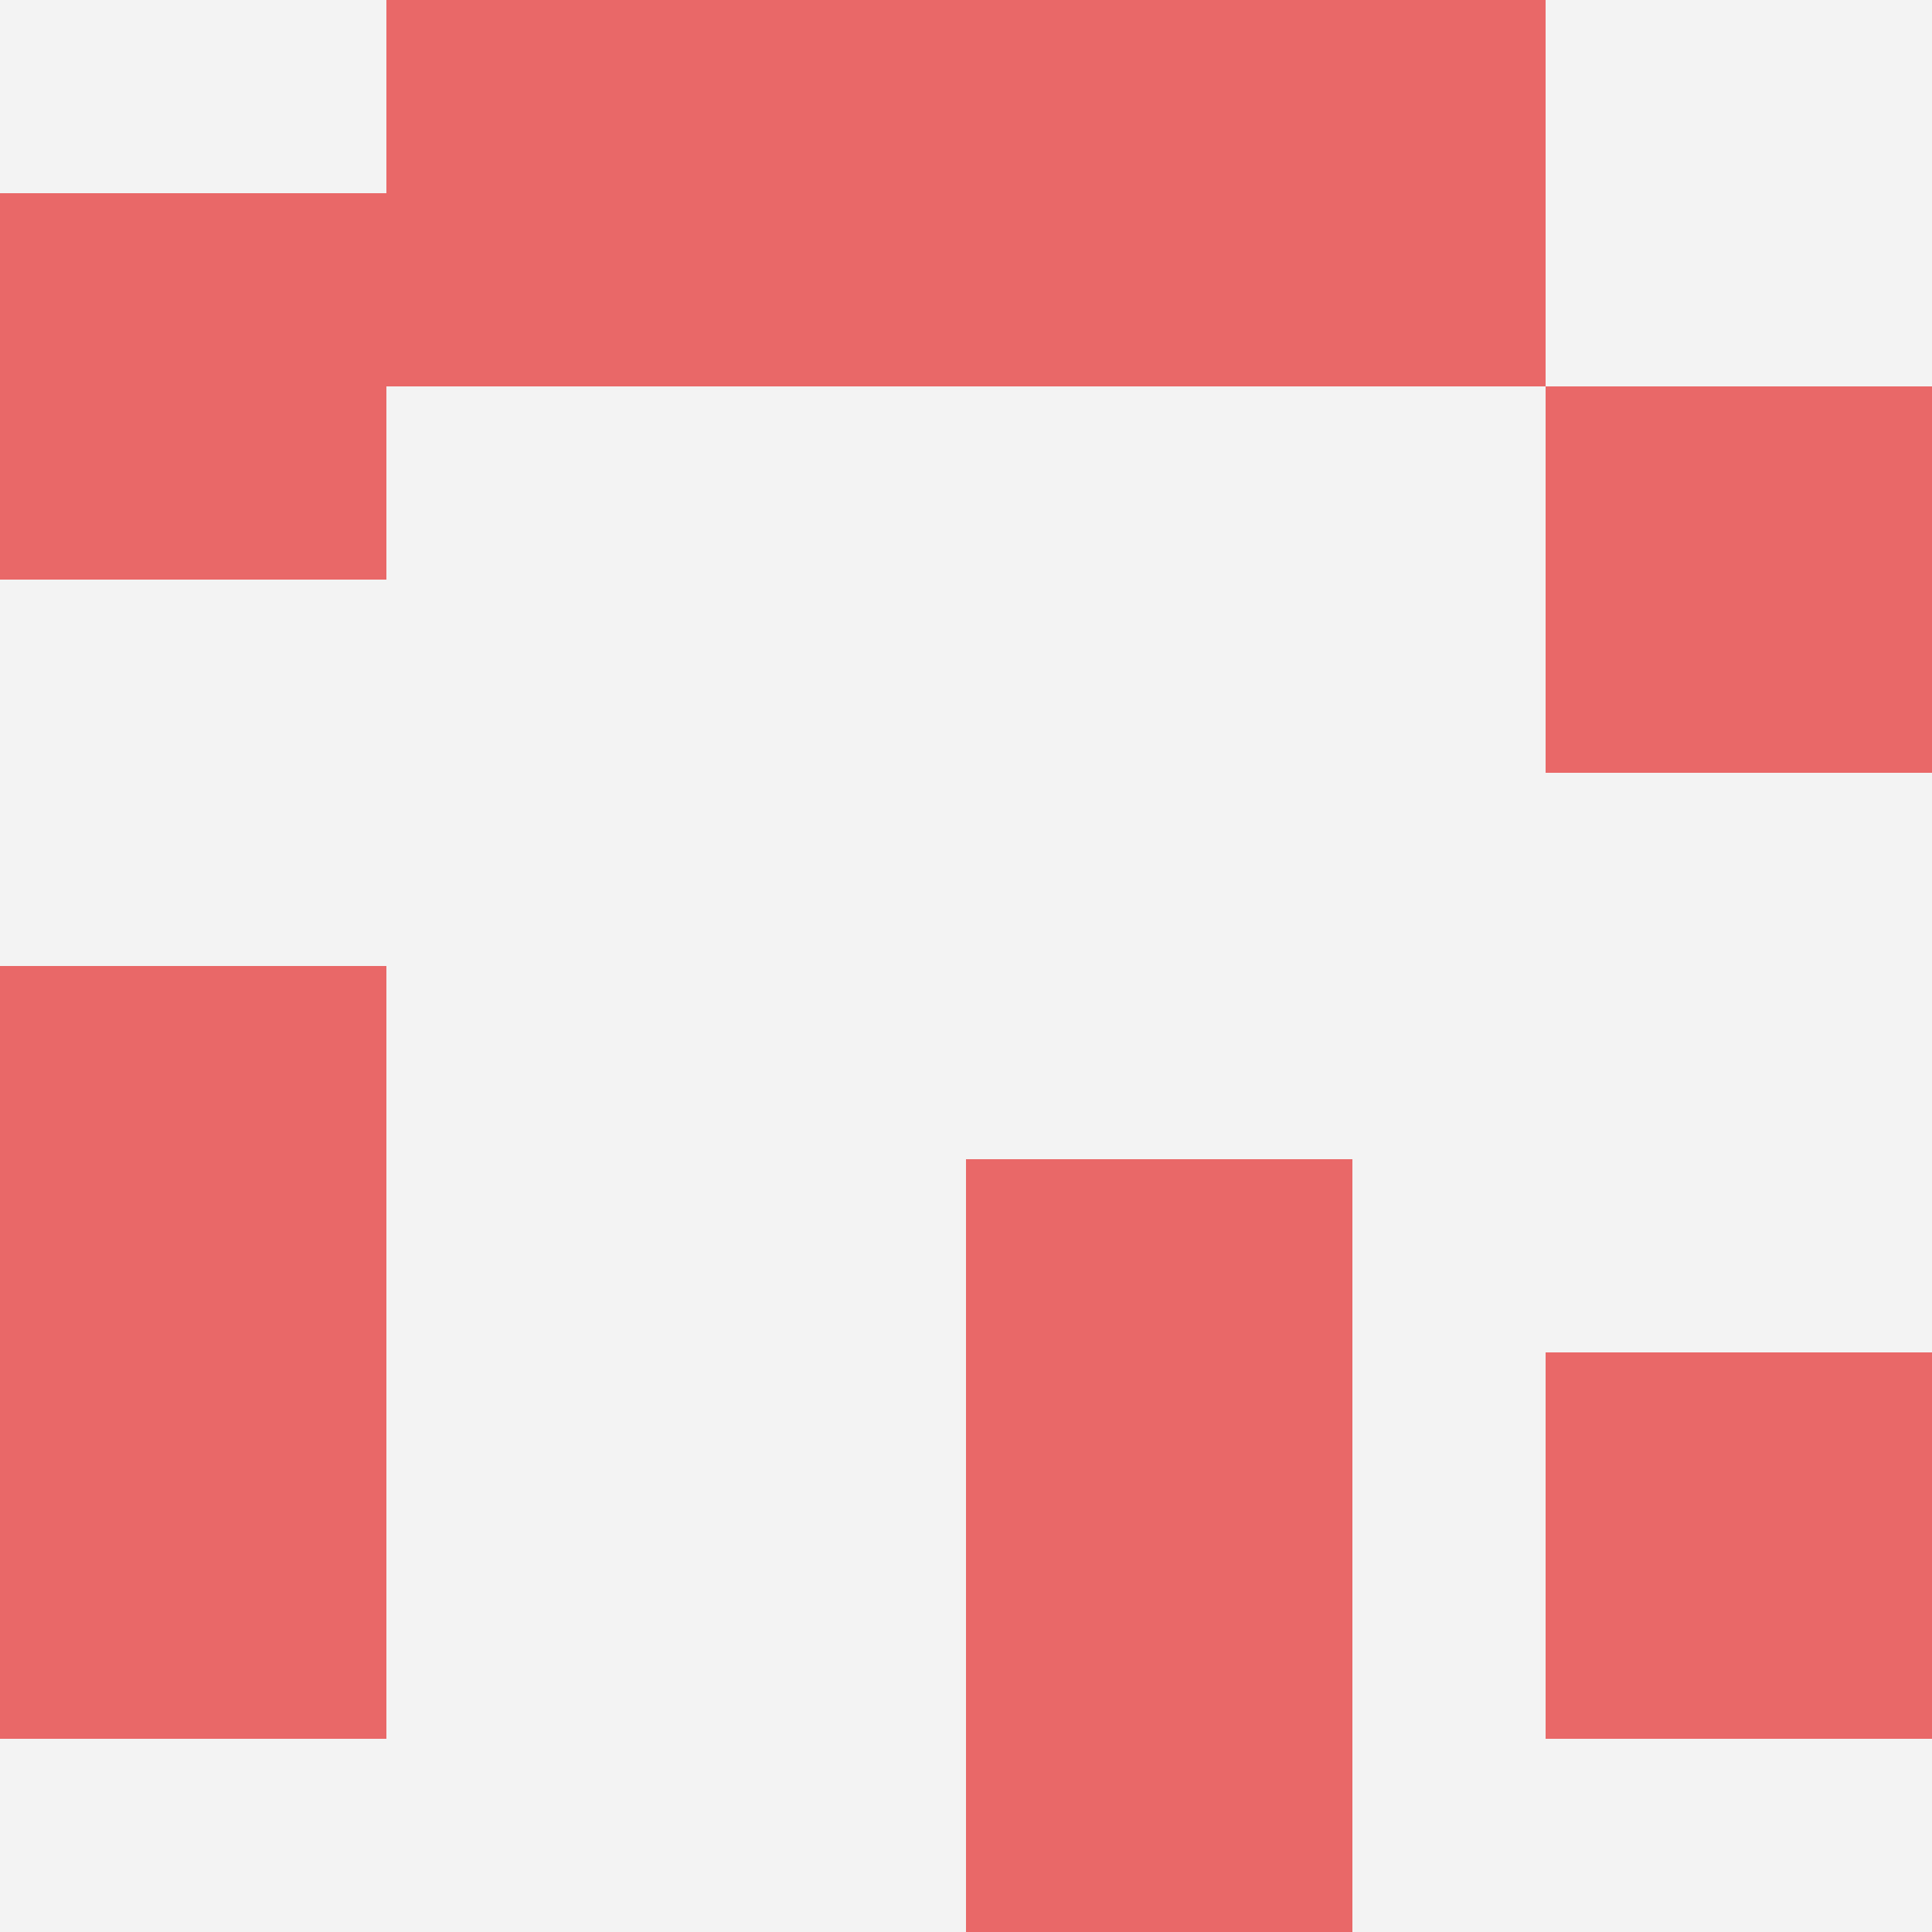 <svg id="ten-svg" xmlns="http://www.w3.org/2000/svg" preserveAspectRatio="xMinYMin meet" viewBox="0 0 10 10"> <rect x="0" y="0" width="10" height="10" fill="#F3F3F3"/><rect class="t" x="0" y="5"/><rect class="t" x="6" y="0"/><rect class="t" x="8" y="7"/><rect class="t" x="5" y="8"/><rect class="t" x="0" y="7"/><rect class="t" x="0" y="1"/><rect class="t" x="4" y="0"/><rect class="t" x="2" y="0"/><rect class="t" x="8" y="2"/><rect class="t" x="5" y="6"/><style>.t{width:2px;height:2px;fill:#E96868} #ten-svg{shape-rendering:crispedges;}</style></svg>
